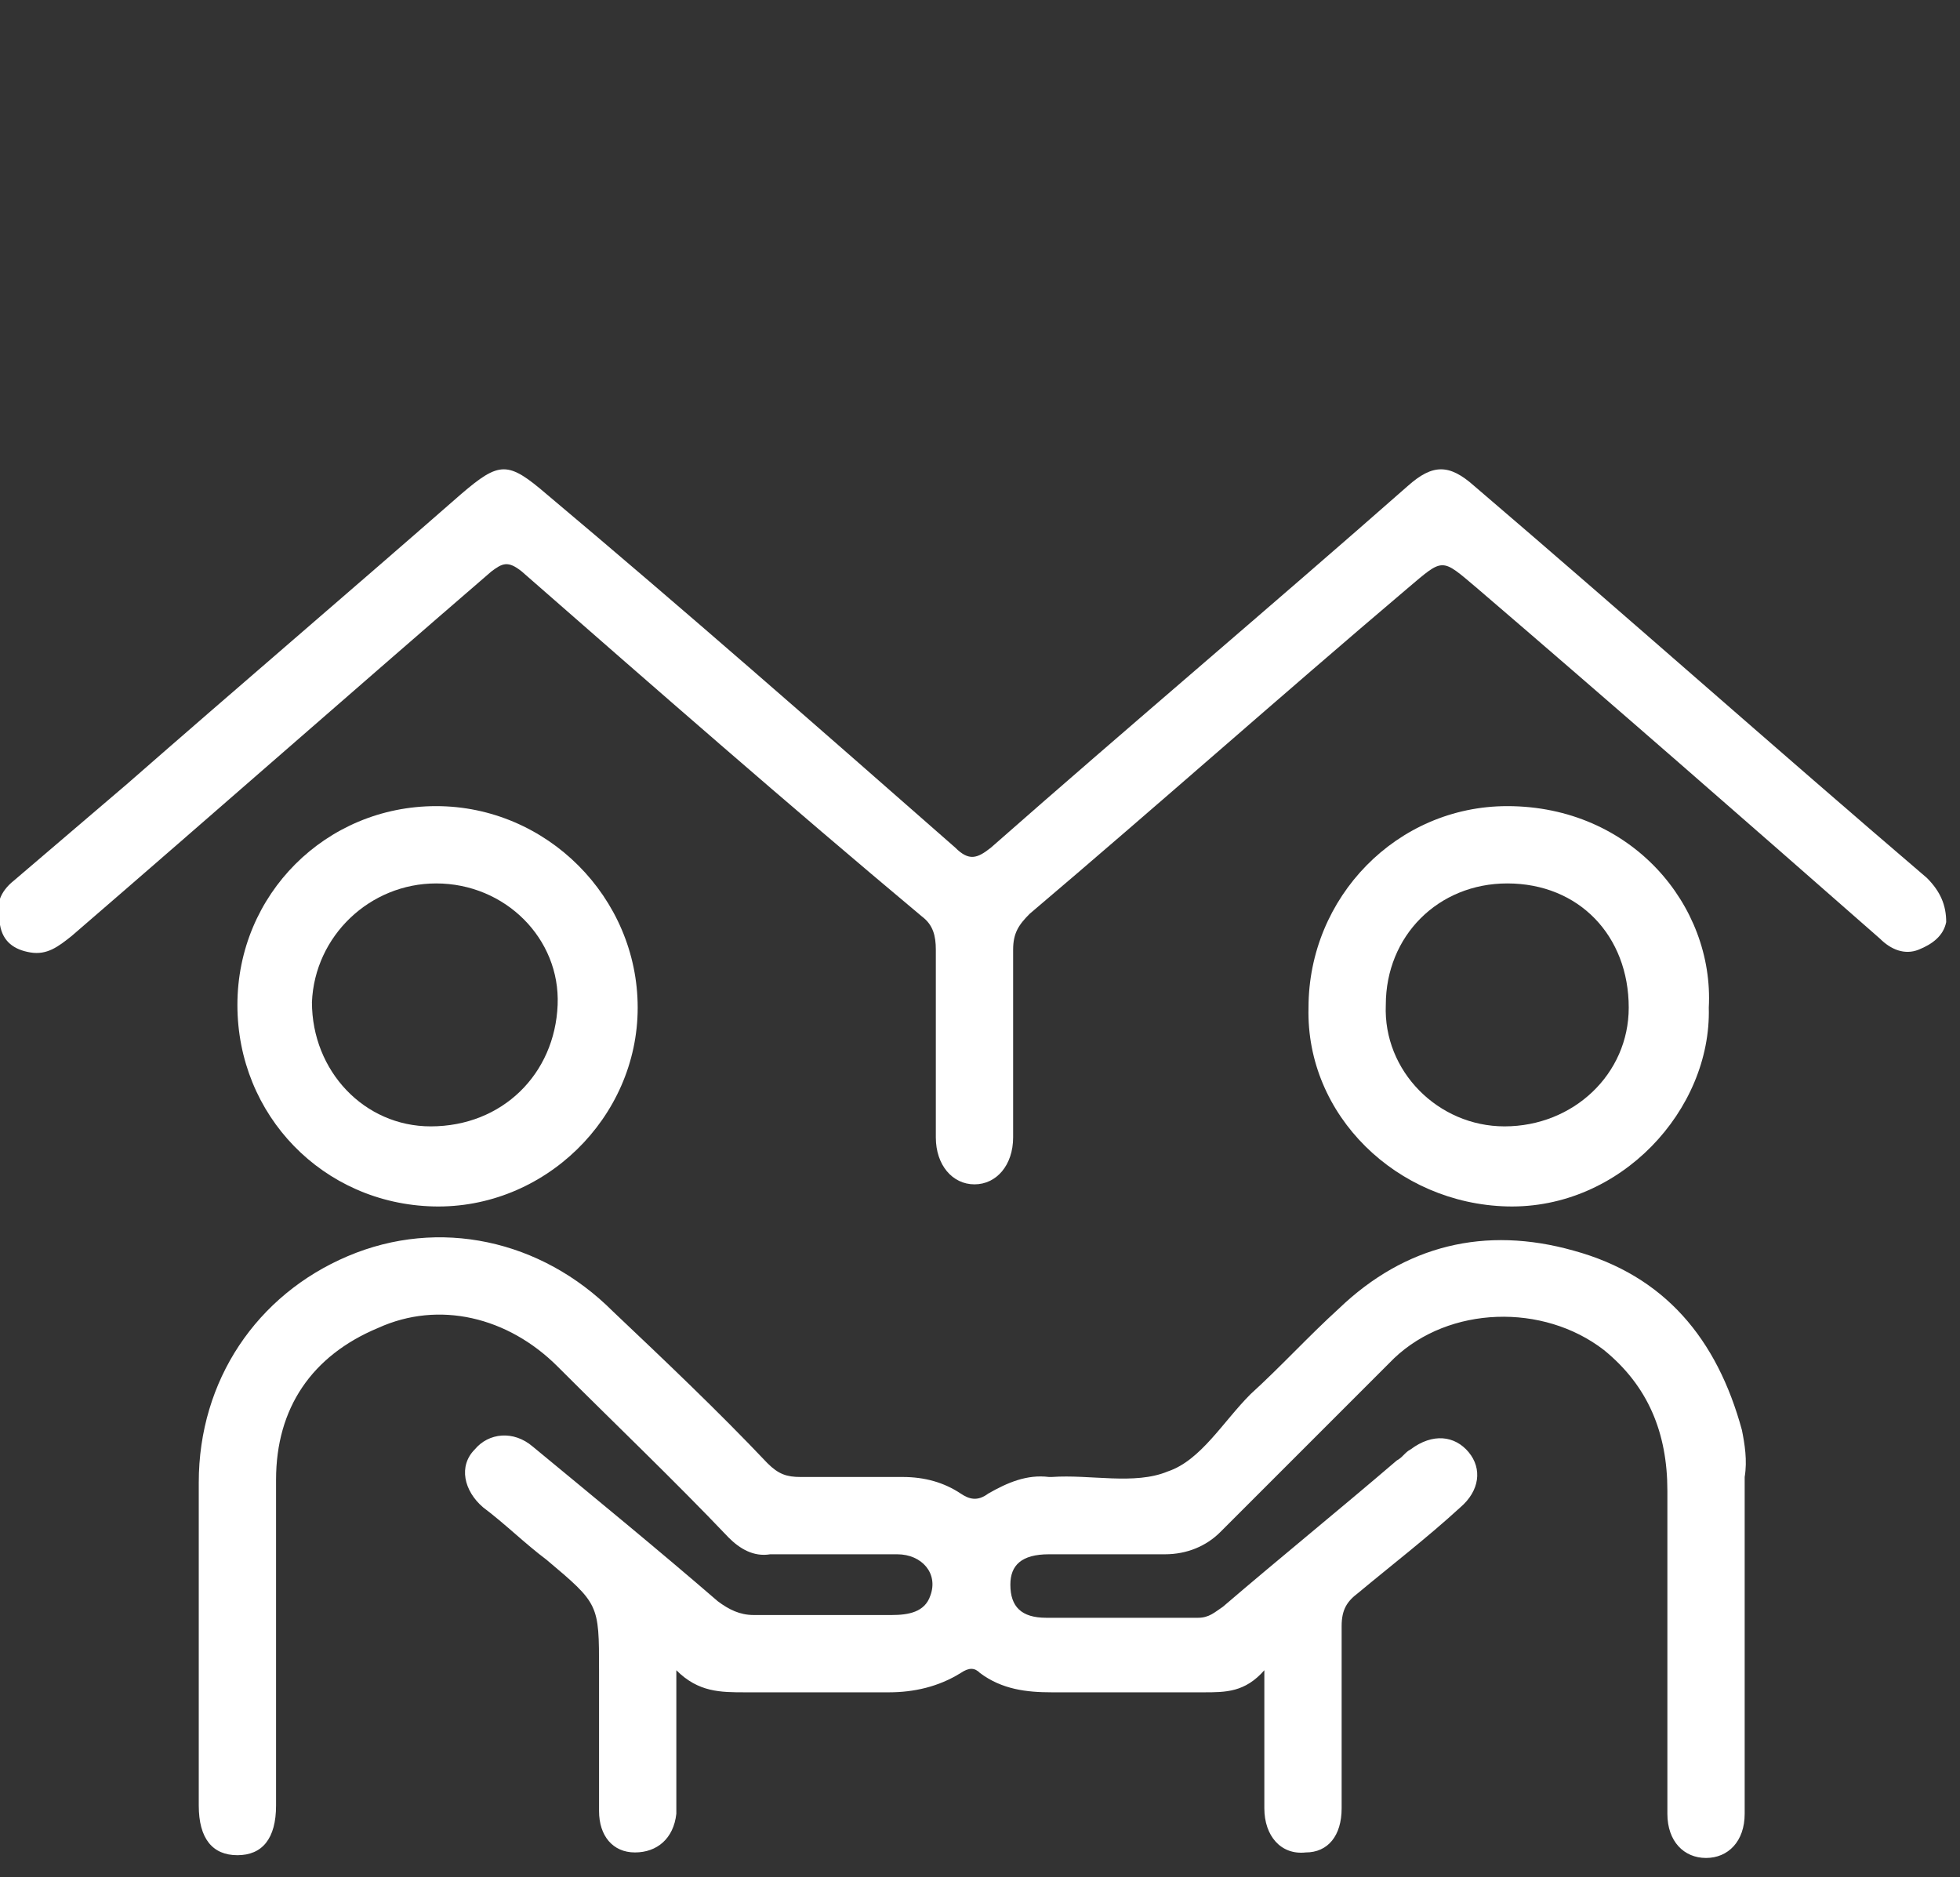 <?xml version="1.0" encoding="UTF-8" standalone="no"?>
<!DOCTYPE svg PUBLIC "-//W3C//DTD SVG 1.1//EN" "http://www.w3.org/Graphics/SVG/1.1/DTD/svg11.dtd">
<svg width="100%" height="100%" viewBox="0 0 71 68" version="1.1" xmlns="http://www.w3.org/2000/svg" xmlns:xlink="http://www.w3.org/1999/xlink" xml:space="preserve" xmlns:serif="http://www.serif.com/" style="fill-rule:evenodd;clip-rule:evenodd;stroke-linejoin:round;stroke-miterlimit:2;">
    <rect x="0" y="0" width="71" height="68" fill="#333333" stroke="none"/>
    <g transform="matrix(1,0,0,1,0,17)">
        <path d="M63.1,34.8C62.2,31.5 60.3,29.2 57,28.3C53.8,27.4 50.9,28.1 48.5,30.4C47.4,31.4 46.4,32.5 45.3,33.5C44.3,34.5 43.5,35.9 42.3,36.3C41.1,36.8 39.5,36.4 38.1,36.5L38,36.5C37.2,36.4 36.5,36.7 35.8,37.1C35.4,37.4 35.1,37.3 34.8,37.1C34.2,36.7 33.5,36.5 32.7,36.5L29,36.5C28.5,36.5 28.2,36.4 27.8,36C26,34.1 24.1,32.3 22.2,30.5C19.6,27.9 15.9,27.1 12.6,28.5C9.3,29.9 7.2,33 7.2,36.7L7.2,48.4C7.2,49.6 7.7,50.2 8.6,50.2C9.5,50.2 10,49.6 10,48.4L10,36.6C10,34 11.3,32.1 13.7,31.1C15.9,30.1 18.4,30.7 20.2,32.5C22.3,34.6 24.4,36.6 26.4,38.7C26.8,39.1 27.3,39.4 27.9,39.3L32.5,39.3C33.4,39.3 34,40 33.7,40.8C33.5,41.4 32.9,41.5 32.3,41.5L27.3,41.5C26.8,41.5 26.4,41.3 26,41C23.8,39.1 21.6,37.3 19.3,35.4C18.6,34.8 17.7,34.9 17.2,35.5C16.6,36.1 16.8,37 17.5,37.6C18.3,38.2 19,38.9 19.8,39.5C21.7,41.1 21.7,41.1 21.7,43.5L21.7,48.6C21.7,49.5 22.2,50.1 23,50.1C23.8,50.1 24.4,49.6 24.5,48.7L24.5,43.5C25.3,44.3 26.1,44.3 27,44.3L32.2,44.3C33.1,44.3 34,44.1 34.8,43.6C35.1,43.4 35.3,43.4 35.5,43.6C36.3,44.2 37.2,44.3 38.1,44.3L43.6,44.3C44.4,44.3 45.1,44.3 45.8,43.5L45.8,48.5C45.8,49.5 46.4,50.2 47.3,50.1C48.1,50.1 48.6,49.5 48.6,48.5L48.6,41.9C48.6,41.3 48.8,41 49.2,40.7C50.4,39.7 51.7,38.7 52.9,37.6C53.6,37 53.7,36.2 53.2,35.6C52.7,35 51.9,34.9 51.1,35.5C50.9,35.6 50.8,35.8 50.6,35.9C48.5,37.7 46.4,39.4 44.3,41.2C44,41.4 43.8,41.6 43.4,41.6L37.9,41.6C37,41.6 36.6,41.2 36.6,40.4C36.6,39.7 37,39.3 38,39.3L42.2,39.3C43,39.3 43.7,39 44.2,38.5C46.3,36.4 48.4,34.3 50.5,32.2C52.5,30.3 55.9,30.2 58.1,31.9C59.7,33.2 60.4,34.9 60.4,37L60.4,48.7C60.4,49.7 61,50.3 61.8,50.3C62.6,50.3 63.2,49.7 63.2,48.7L63.2,36.5C63.3,35.9 63.2,35.3 63.1,34.8Z" style="fill:white;fill-rule:nonzero;"/>
        <path d="M69.8,14.8C64.3,10.1 58.9,5.3 53.4,0.6C52.5,-0.2 51.9,-0.2 51,0.6C46,5 40.9,9.3 35.9,13.7C35.4,14.1 35.1,14.2 34.6,13.7C29.7,9.4 24.8,5.1 19.8,0.9C18.4,-0.3 18.1,-0.3 16.7,0.9C12.7,4.4 8.6,7.9 4.6,11.4C3.2,12.6 1.9,13.7 0.5,14.9C0,15.3 -0.2,15.8 0,16.5C0.1,17.1 0.5,17.4 1.1,17.5C1.7,17.6 2.1,17.3 2.6,16.9C7.7,12.5 12.7,8.1 17.8,3.7C18.2,3.4 18.4,3.3 18.9,3.7C23.7,7.9 28.5,12.1 33.4,16.2C33.8,16.5 33.9,16.9 33.9,17.4L33.9,24.2C33.9,25.2 34.5,25.9 35.3,25.9C36.1,25.9 36.7,25.2 36.7,24.2L36.7,17.4C36.7,16.8 36.9,16.5 37.3,16.1C41.9,12.2 46.4,8.2 51,4.3C52.3,3.2 52.2,3.2 53.5,4.3C58.4,8.5 63.2,12.7 68.1,17C68.5,17.4 69,17.6 69.5,17.4C70,17.2 70.4,16.9 70.5,16.4C70.5,15.8 70.3,15.3 69.8,14.8Z" style="fill:white;fill-rule:nonzero;"/>
        <path d="M54.6,26.7C58.7,26.8 62,23.2 61.9,19.5C62.1,15.8 59.1,12.2 54.6,12.2C50.6,12.2 47.4,15.5 47.4,19.5C47.3,23.4 50.6,26.6 54.6,26.7ZM54.6,15C57.2,15 59,16.9 59,19.5C59,21.9 57,23.8 54.5,23.8C52.1,23.8 50.1,21.8 50.2,19.4C50.2,16.9 52.1,15 54.6,15Z" style="fill:white;fill-rule:nonzero;"/>
        <path d="M15.7,26.7C19.7,26.8 23.1,23.5 23.1,19.5C23.1,15.5 19.8,12.2 15.8,12.2C11.8,12.2 8.6,15.4 8.6,19.4C8.6,23.4 11.7,26.6 15.7,26.7ZM15.8,15C18.3,15 20.3,17 20.2,19.4C20.1,21.9 18.2,23.8 15.6,23.8C13.2,23.8 11.3,21.8 11.3,19.3C11.4,16.9 13.4,15 15.8,15Z" style="fill:white;fill-rule:nonzero;"/>
    </g>
</svg>
